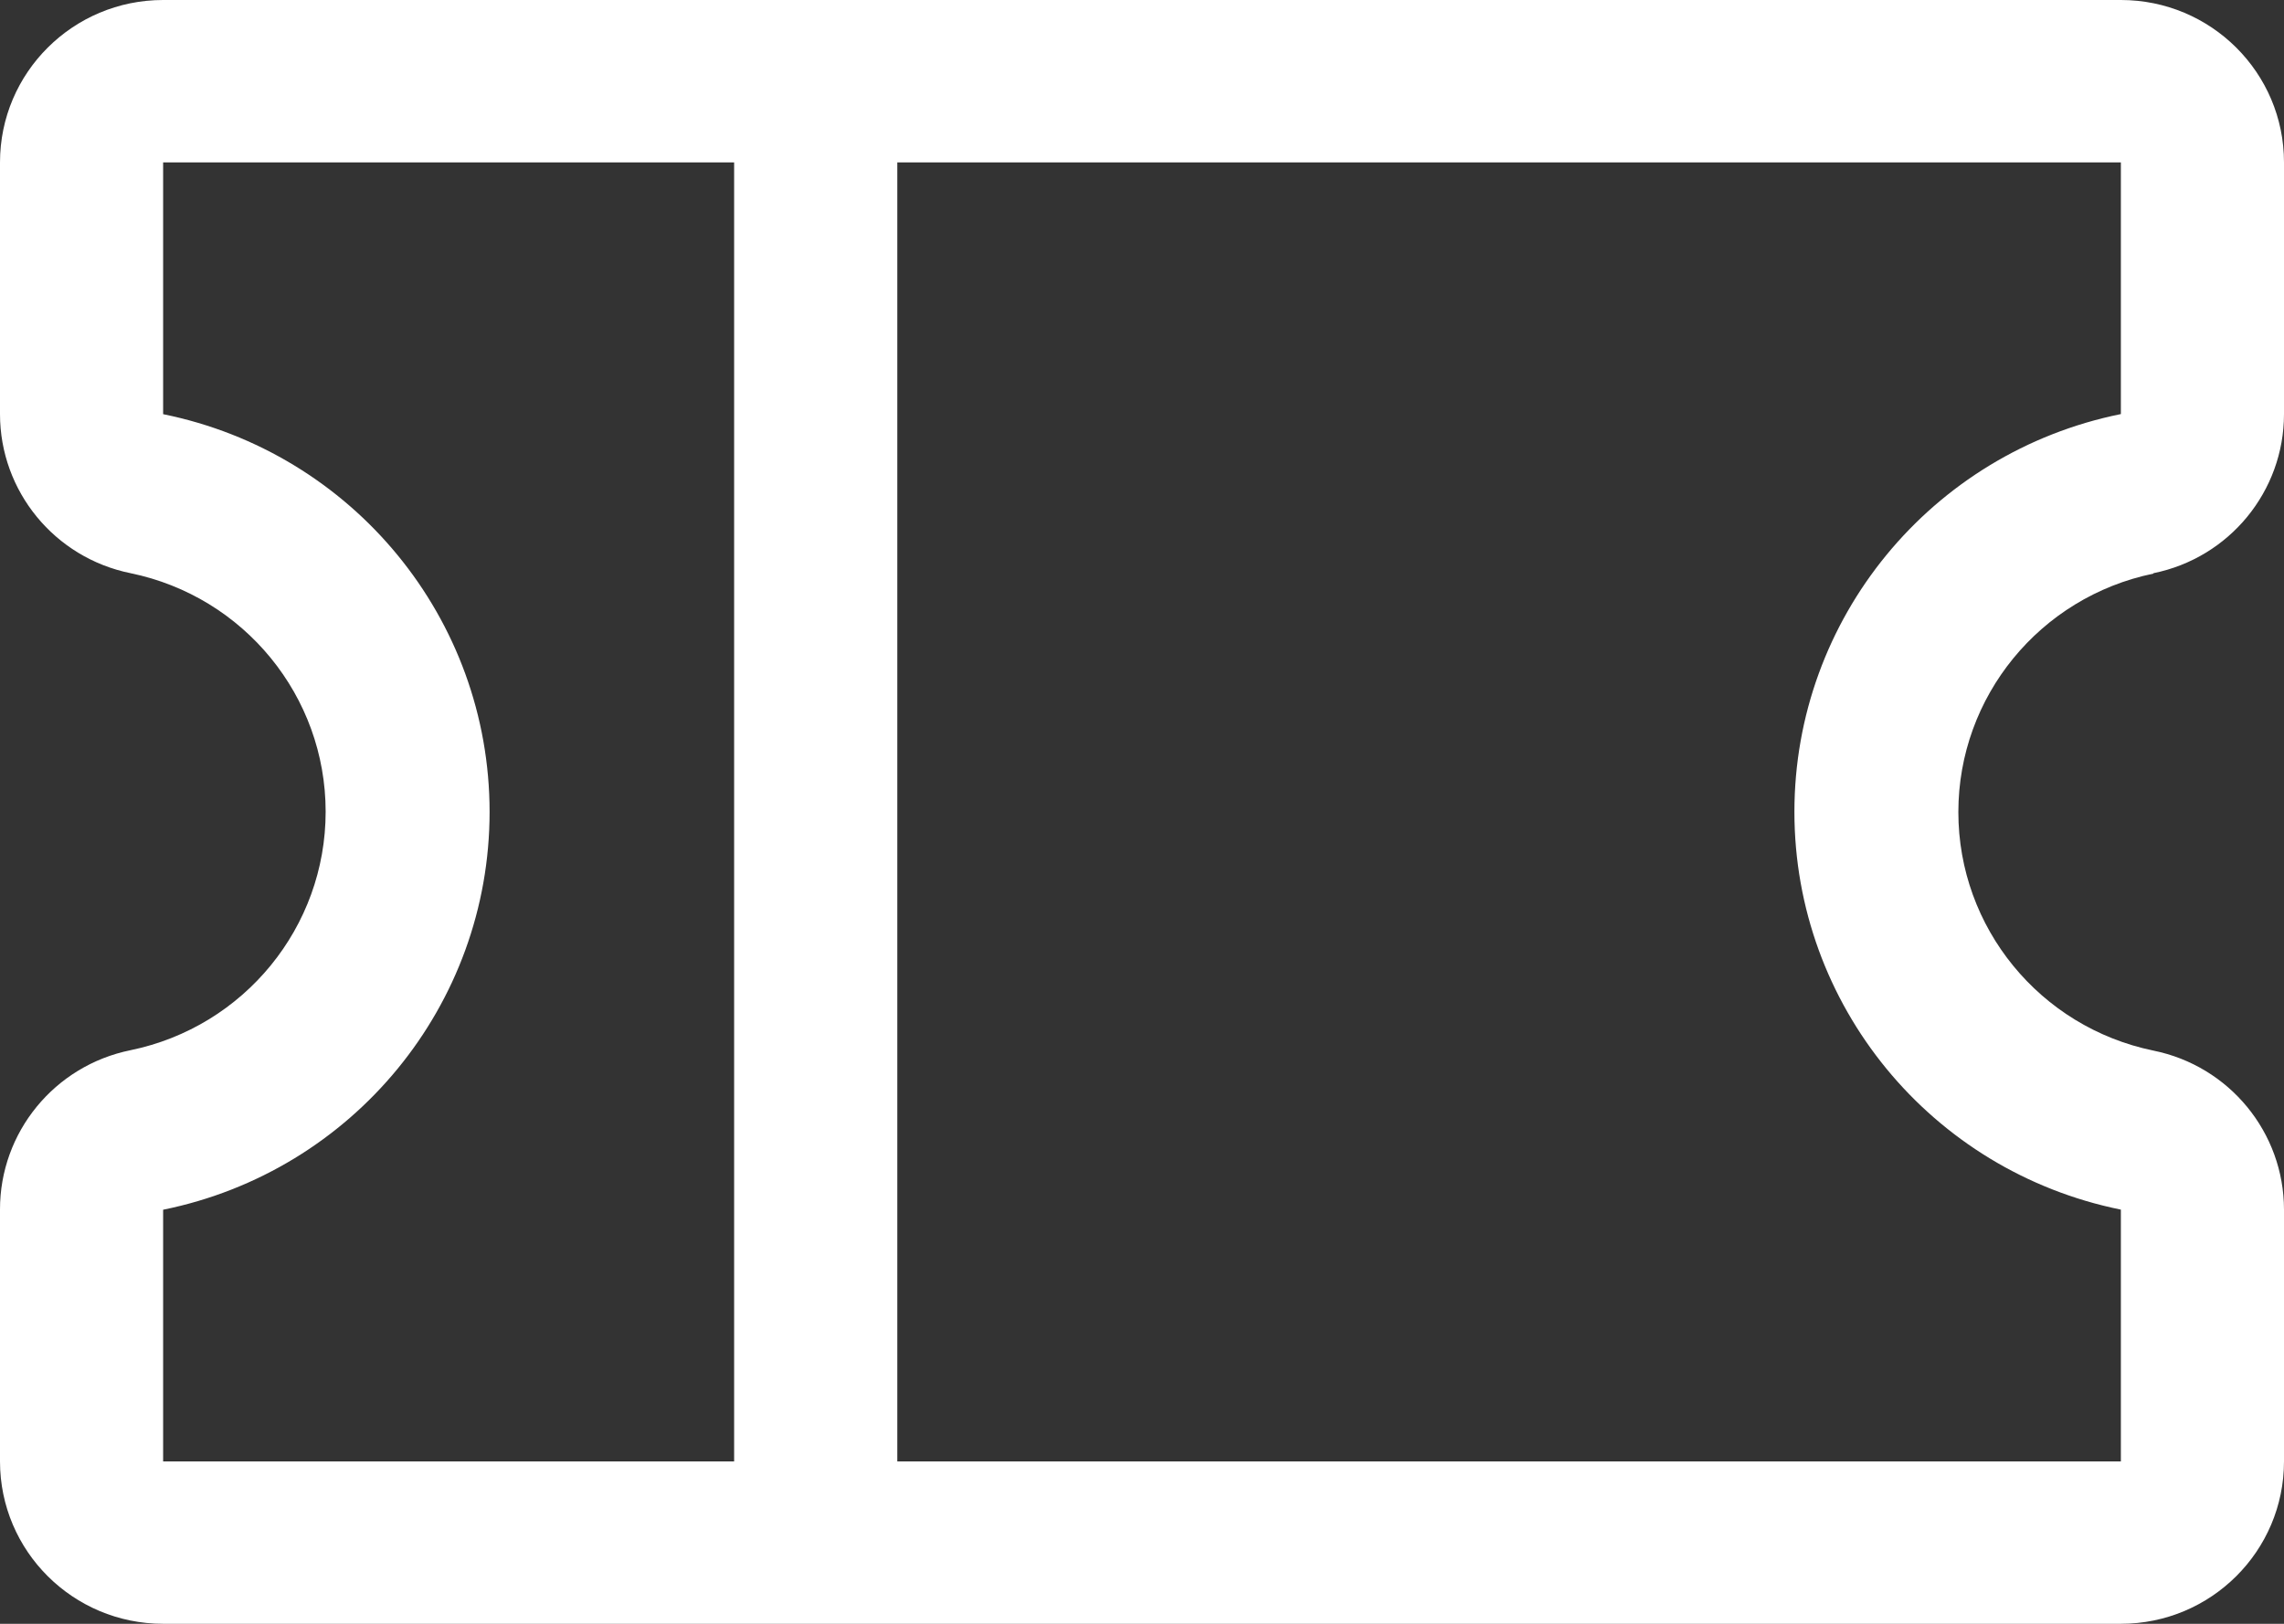 <?xml version="1.0" encoding="UTF-8"?>
<svg xmlns="http://www.w3.org/2000/svg" xmlns:xlink="http://www.w3.org/1999/xlink" width="45px" height="32px" viewBox="0 0 45 32" version="1.1">
  <rect x="0" y="0" width="45" height="32" fill="#333333" stroke="none"/>
  <title>49F34C29-B106-427F-B8DF-80DA49E04218</title>
  <g id="Visuals" stroke="none" stroke-width="1" fill="none" fill-rule="evenodd">
    <g id="Home" transform="translate(-777, -2047)" fill="#FFFFFF" fill-rule="nonzero">
      <g id="New-Heights-Panel" transform="translate(110, 1907)">
        <path d="M709.427,151.296 C710.923,150.993 711.999,149.683 712,148.162 L712,143.2 C712,141.433 710.561,140 708.786,140 L670.214,140 C668.439,140 667,141.433 667,143.2 L667,148.162 C667.001,149.683 668.077,150.993 669.573,151.296 C671.811,151.758 673.416,153.721 673.416,155.996 C673.416,158.271 671.811,160.234 669.573,160.696 C668.074,161 666.997,162.314 667,163.838 L667,168.8 C667,170.567 668.439,172 670.214,172 L708.786,172 C710.561,172 712,170.567 712,168.8 L712,163.838 C711.999,162.317 710.923,161.007 709.427,160.704 C707.189,160.242 705.584,158.279 705.584,156.004 C705.584,153.729 707.189,151.766 709.427,151.304 L709.427,151.296 Z M670.214,163.84 C673.957,163.081 676.646,159.804 676.646,156.001 C676.646,152.198 673.957,148.921 670.214,148.162 L670.214,143.2 L681.464,143.2 L681.464,168.8 L670.214,168.8 L670.214,163.84 Z M708.786,163.84 L708.786,168.8 L684.679,168.8 L684.679,143.2 L708.786,143.2 L708.786,148.16 C705.043,148.919 702.354,152.196 702.354,155.999 C702.354,159.802 705.043,163.079 708.786,163.838 L708.786,163.84 Z" id="Members"></path>
      </g>
    </g>
  </g>
</svg>
